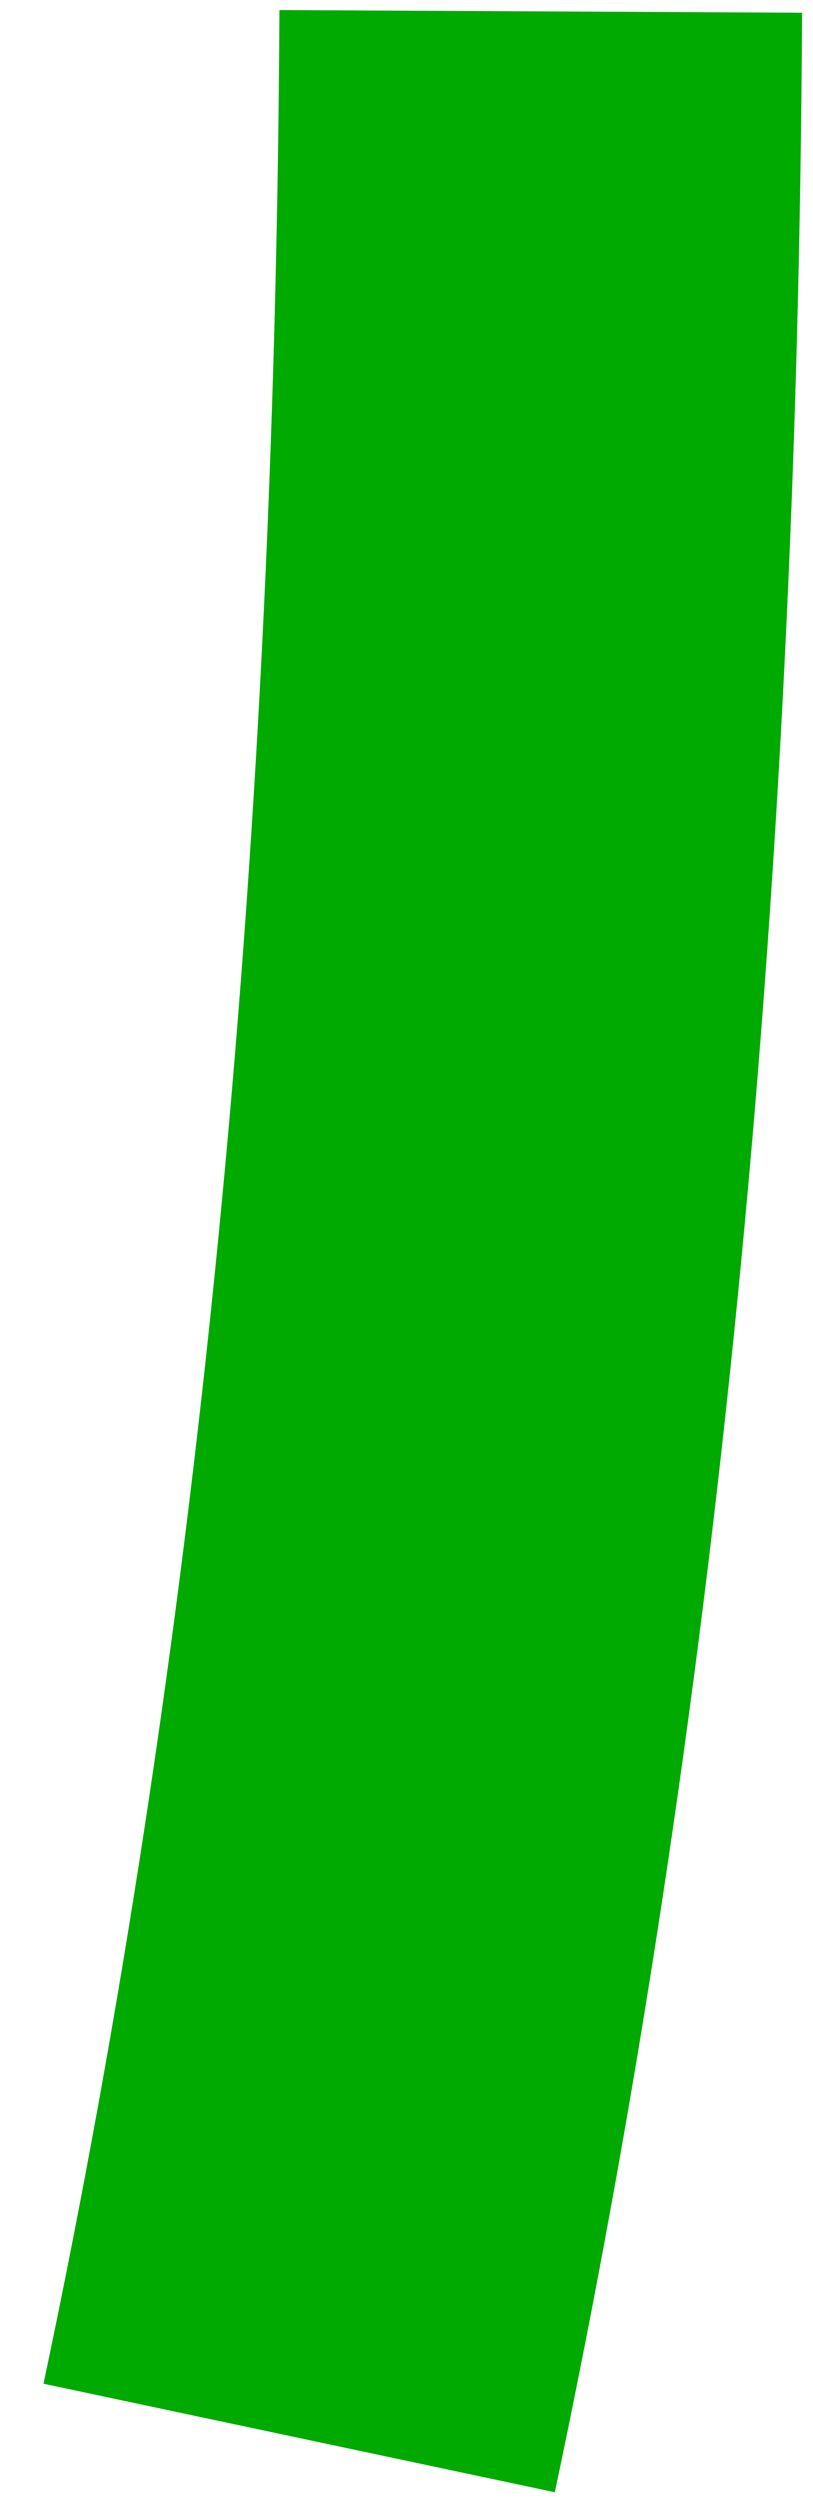 <?xml version="1.0" encoding="UTF-8"?> <svg xmlns="http://www.w3.org/2000/svg" xmlns:xlink="http://www.w3.org/1999/xlink" width="14px" height="43px" viewBox="0 0 14 43"> <!-- Generator: Sketch 57 (83077) - https://sketch.com --> <title>path-20</title> <desc>Created with Sketch.</desc> <g id="Page-1" stroke="none" stroke-width="1" fill="none" fill-rule="evenodd"> <g id="1660-copy-10" transform="translate(-1581, -1979)" fill="#00AA00" fill-rule="nonzero"> <g id="Путь" transform="translate(1130, 1189)"> <g transform="translate(11.422, 15.944)" id="path-20"> <path d="M444.39,774.229 C444.315,788.917 442.989,802.503 440.327,815.058 L449.132,816.925 C451.927,803.74 453.312,789.549 453.39,774.275 L444.39,774.229 Z"></path> </g> </g> </g> </g> </svg> 